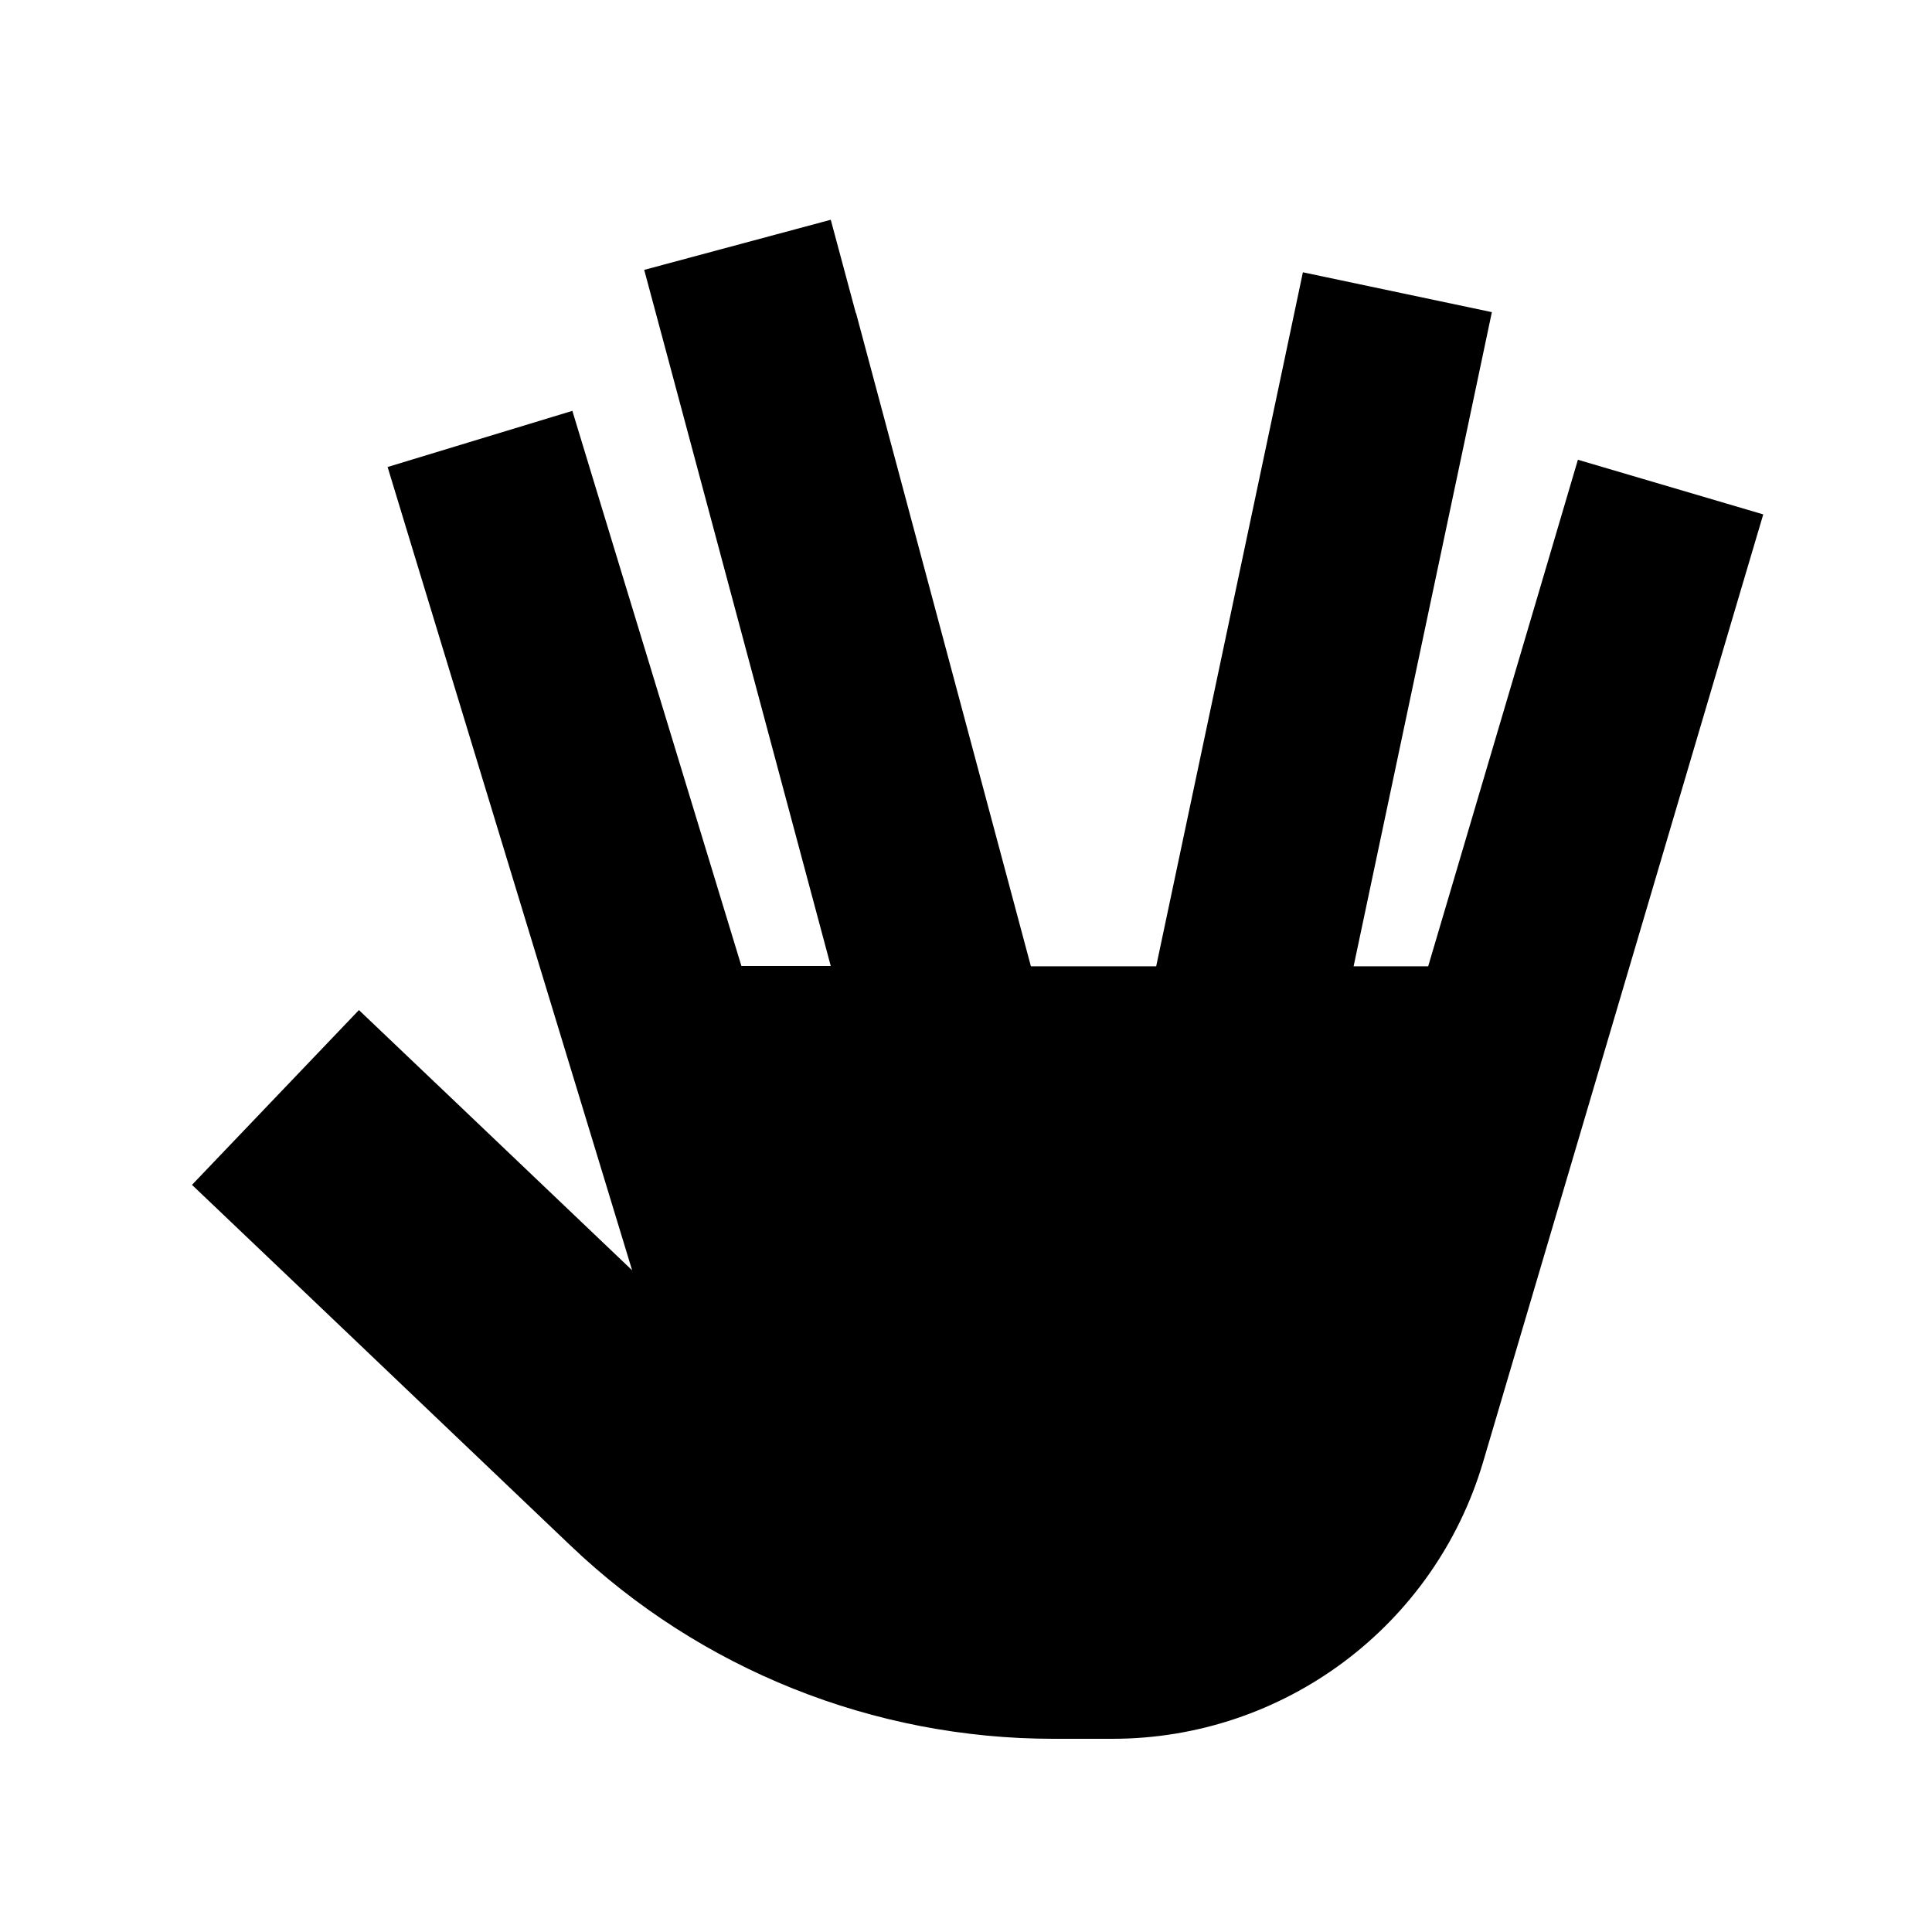 <svg xmlns="http://www.w3.org/2000/svg" viewBox="0 0 640 640"><!--! Font Awesome Pro 7.1.0 by @fontawesome - https://fontawesome.com License - https://fontawesome.com/license (Commercial License) Copyright 2025 Fonticons, Inc. --><path fill="currentColor" d="M283.5 103.7L275.2 72.8L213.4 89.4L221.7 120.3L275.2 320L245.6 320L198.9 166.7L189.6 136.1L128.4 154.7L137.7 185.3L209.4 420.8C162.9 376.5 132.8 347.8 118.9 334.6L63.6 392.5C71.7 400.2 113.5 440 189 512C232.1 553.1 289.4 576 349 576L368.5 576C425.2 576 475.2 538.7 491.3 484.3L575 201.1L584.1 170.4L522.7 152.3C521.9 155 505.4 211 473.1 320.1L448.4 320.1L487.6 134.7L494.2 103.4L431.6 90.2L425 121.5L383 320.1L341.5 320.1L283.6 103.8z"/></svg>